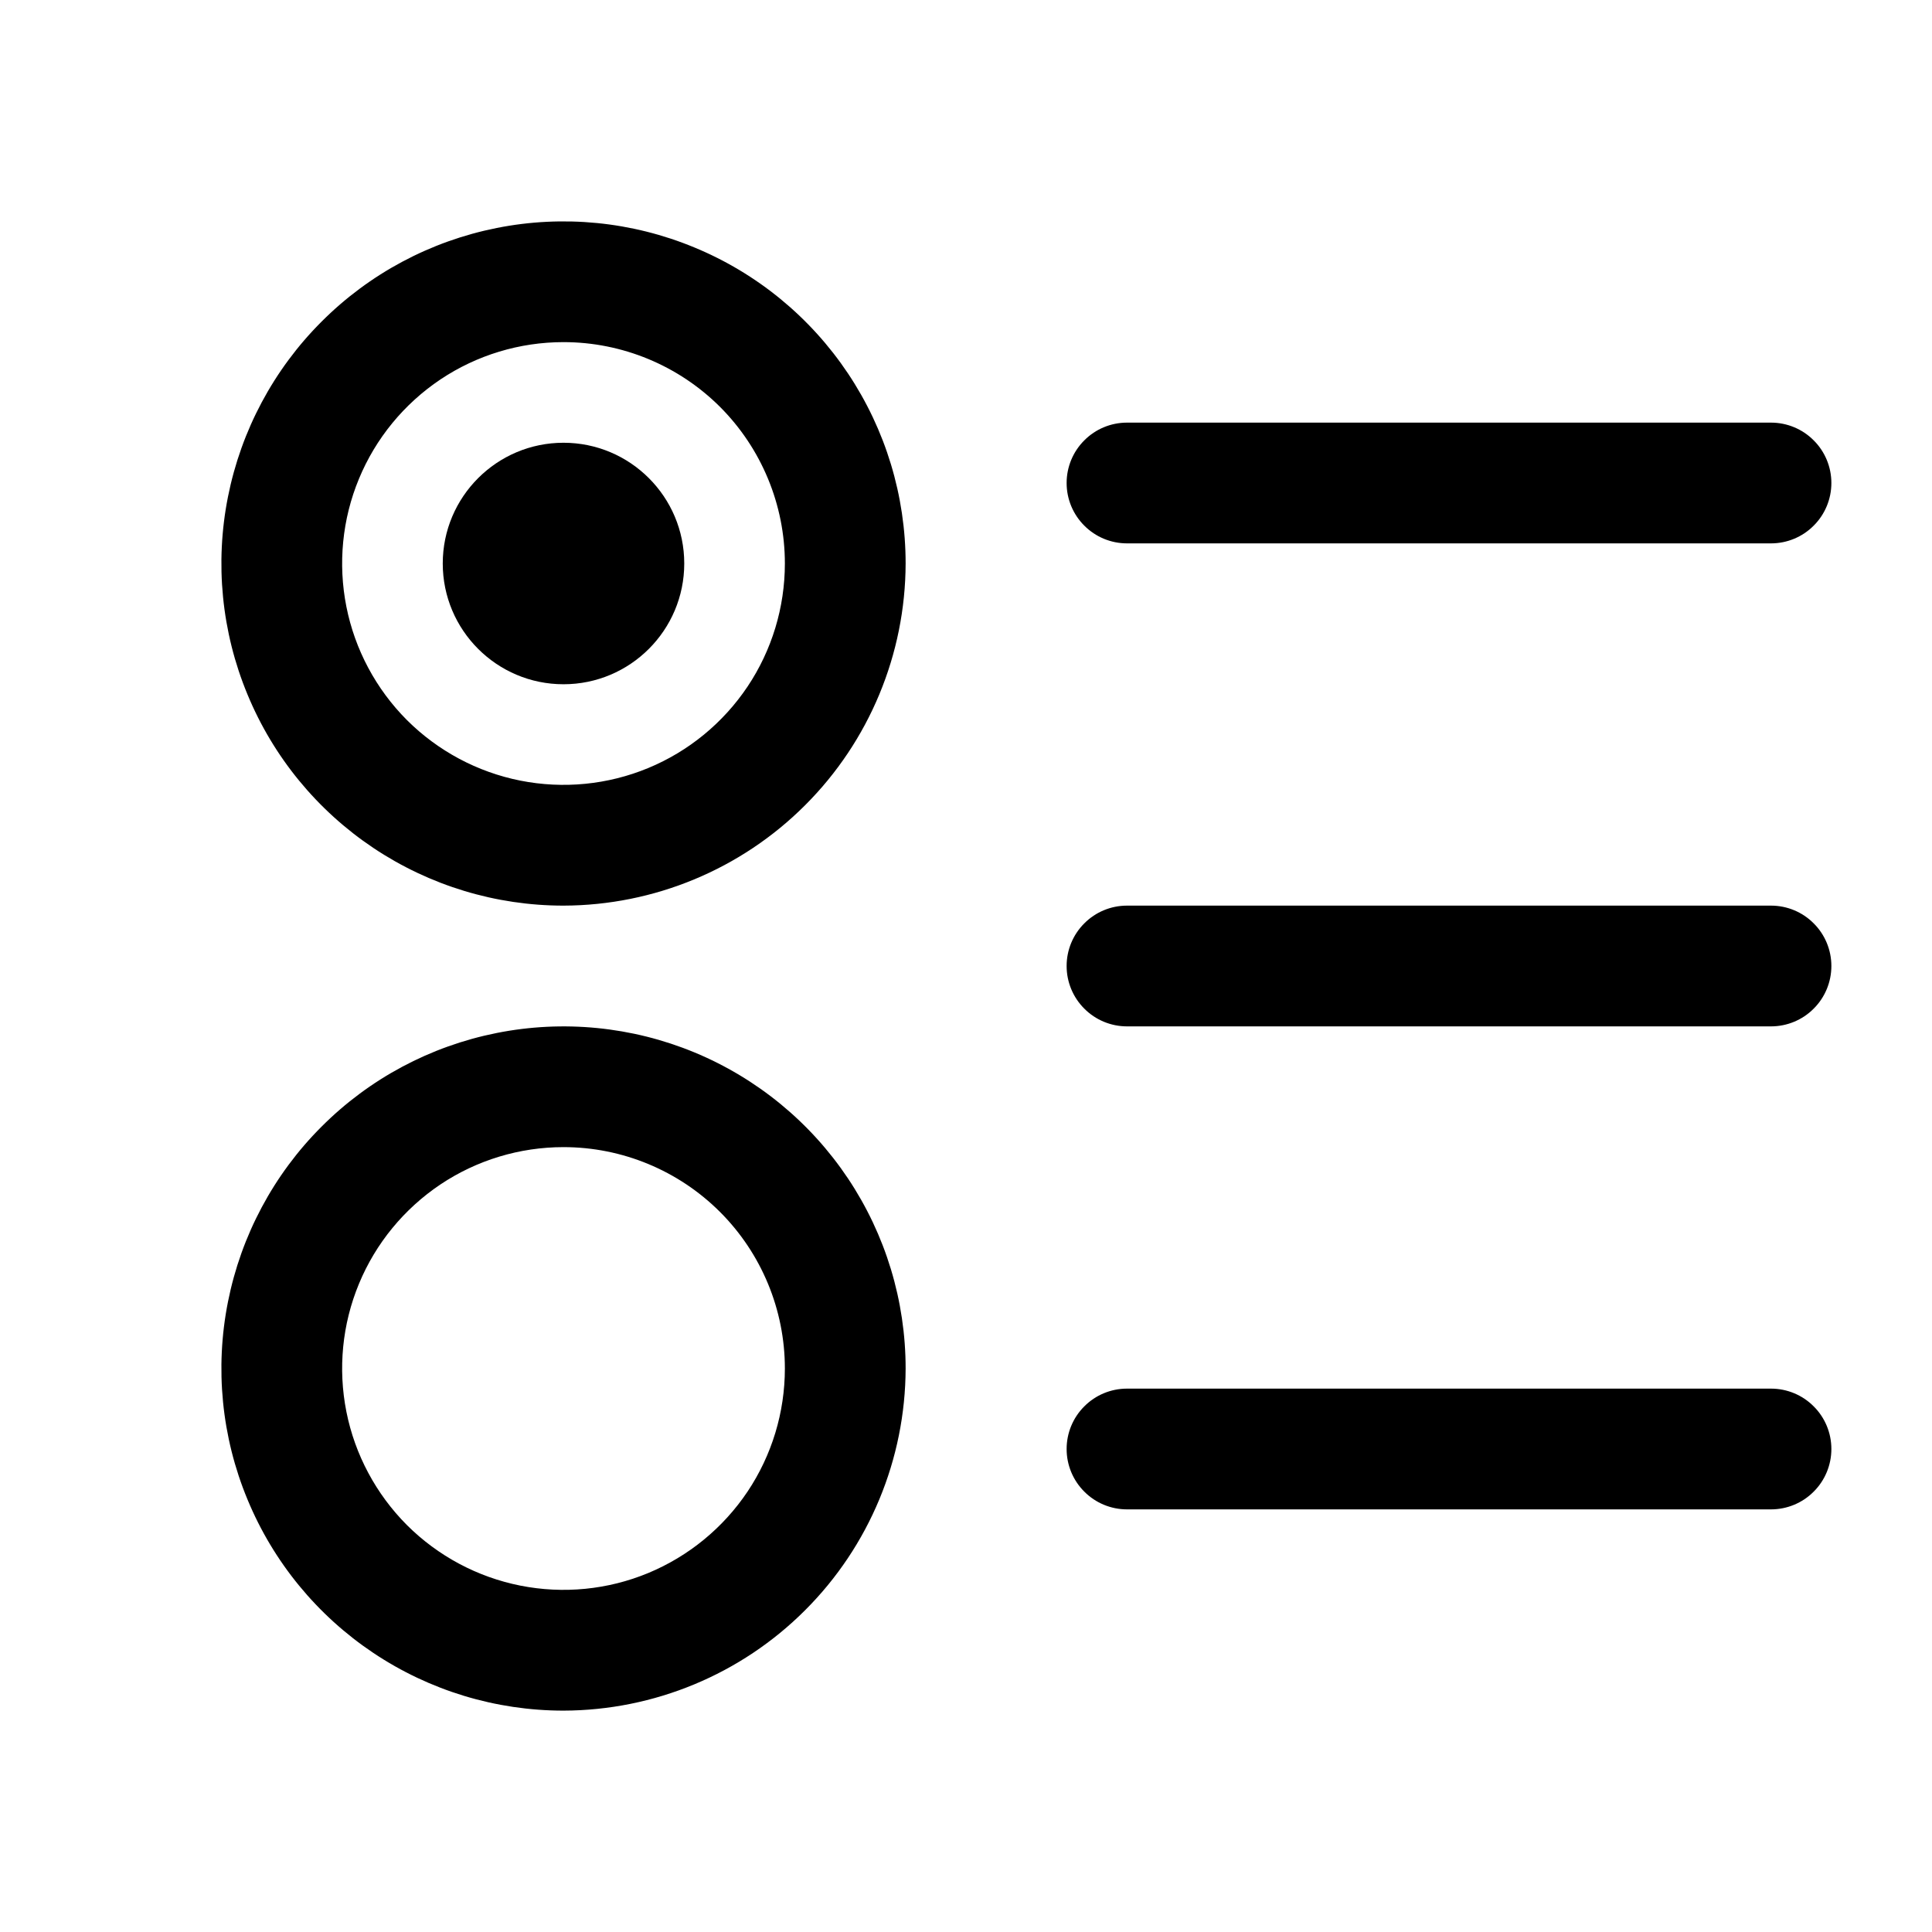<svg width="24" height="24" viewBox="0 0 24 24" fill="none" xmlns="http://www.w3.org/2000/svg">
<path d="M7 11.25C6.159 11.25 5.338 11.001 4.639 10.534C3.94 10.067 3.395 9.403 3.074 8.626C2.752 7.85 2.668 6.995 2.832 6.171C2.996 5.346 3.4 4.589 3.995 3.995C4.589 3.4 5.346 2.996 6.171 2.832C6.995 2.668 7.85 2.752 8.626 3.074C9.403 3.395 10.067 3.94 10.534 4.639C11.001 5.338 11.25 6.159 11.25 7C11.247 8.126 10.799 9.206 10.002 10.002C9.206 10.799 8.126 11.247 7 11.25ZM7 4.25C6.456 4.25 5.924 4.411 5.472 4.713C5.02 5.016 4.667 5.445 4.459 5.948C4.251 6.45 4.197 7.003 4.303 7.537C4.409 8.07 4.671 8.56 5.055 8.945C5.44 9.329 5.93 9.591 6.463 9.697C6.997 9.803 7.55 9.749 8.052 9.541C8.555 9.333 8.984 8.98 9.287 8.528C9.589 8.076 9.75 7.544 9.75 7C9.75 6.271 9.46 5.571 8.945 5.055C8.429 4.54 7.729 4.25 7 4.25Z" fill="black"/>
<path d="M7 21.25C6.159 21.25 5.338 21.001 4.639 20.534C3.94 20.067 3.395 19.403 3.074 18.626C2.752 17.85 2.668 16.995 2.832 16.171C2.996 15.346 3.4 14.589 3.995 13.995C4.589 13.4 5.346 12.996 6.171 12.832C6.995 12.668 7.85 12.752 8.626 13.073C9.403 13.395 10.067 13.94 10.534 14.639C11.001 15.338 11.25 16.159 11.25 17C11.247 18.126 10.799 19.206 10.002 20.002C9.206 20.799 8.126 21.247 7 21.25ZM7 14.25C6.456 14.25 5.924 14.411 5.472 14.713C5.02 15.016 4.667 15.445 4.459 15.948C4.251 16.45 4.197 17.003 4.303 17.537C4.409 18.07 4.671 18.56 5.055 18.945C5.44 19.329 5.93 19.591 6.463 19.697C6.997 19.803 7.55 19.749 8.052 19.541C8.555 19.332 8.984 18.98 9.287 18.528C9.589 18.076 9.75 17.544 9.75 17C9.75 16.271 9.46 15.571 8.945 15.056C8.429 14.54 7.729 14.25 7 14.25Z" fill="black"/>
<path d="M22 6.75H14C13.801 6.75 13.61 6.671 13.47 6.53C13.329 6.39 13.25 6.199 13.25 6C13.25 5.801 13.329 5.61 13.47 5.47C13.61 5.329 13.801 5.25 14 5.25H22C22.199 5.25 22.39 5.329 22.53 5.47C22.671 5.61 22.75 5.801 22.75 6C22.75 6.199 22.671 6.39 22.53 6.53C22.39 6.671 22.199 6.75 22 6.75Z" fill="black"/>
<path d="M22 12.75H14C13.801 12.75 13.61 12.671 13.47 12.53C13.329 12.39 13.25 12.199 13.25 12C13.25 11.801 13.329 11.61 13.47 11.47C13.61 11.329 13.801 11.25 14 11.25H22C22.199 11.25 22.39 11.329 22.53 11.47C22.671 11.61 22.75 11.801 22.75 12C22.75 12.199 22.671 12.39 22.53 12.53C22.39 12.671 22.199 12.75 22 12.75Z" fill="black"/>
<path d="M22 18.75H14C13.801 18.75 13.61 18.671 13.47 18.53C13.329 18.39 13.25 18.199 13.25 18C13.25 17.801 13.329 17.61 13.47 17.47C13.61 17.329 13.801 17.25 14 17.25H22C22.199 17.25 22.39 17.329 22.53 17.47C22.671 17.61 22.75 17.801 22.75 18C22.75 18.199 22.671 18.39 22.53 18.53C22.39 18.671 22.199 18.75 22 18.75Z" fill="black"/>
<path d="M7 8.5C7.828 8.5 8.5 7.828 8.5 7C8.5 6.172 7.828 5.5 7 5.5C6.172 5.5 5.5 6.172 5.5 7C5.5 7.828 6.172 8.5 7 8.5Z" fill="black"/>
</svg>
